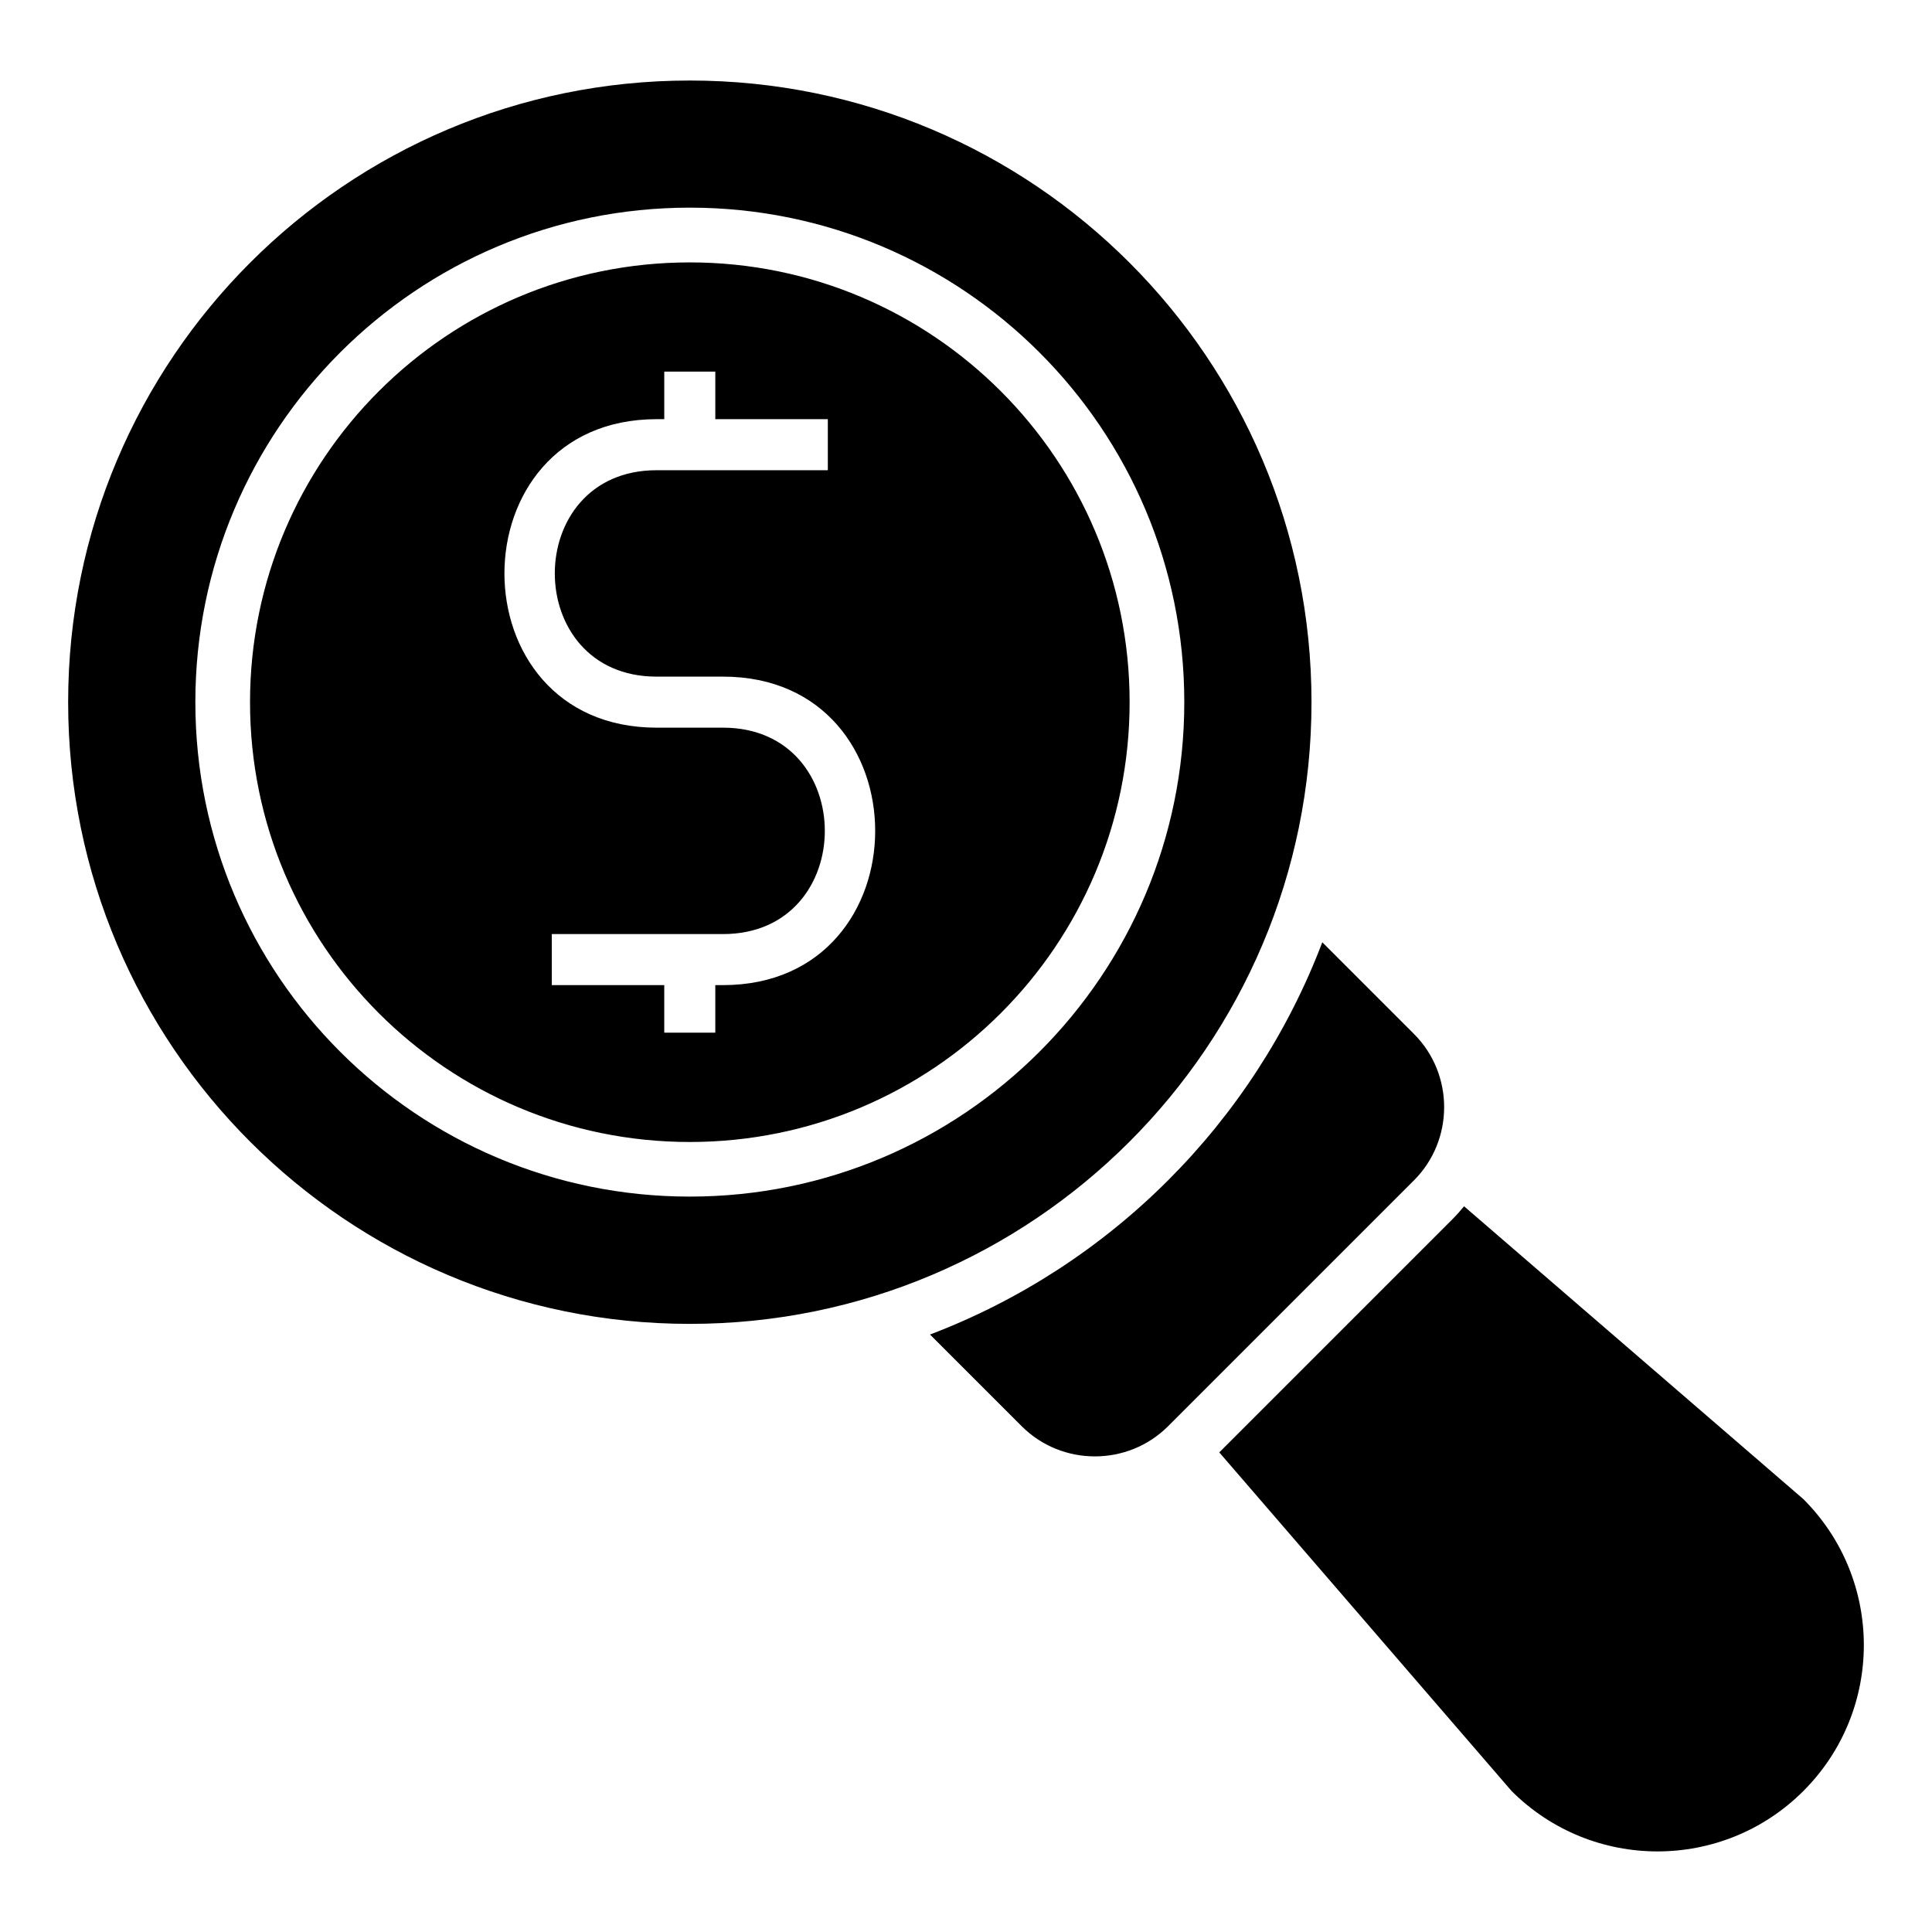 <?xml version="1.0" encoding="UTF-8"?>
<!-- Uploaded to: SVG Repo, www.svgrepo.com, Generator: SVG Repo Mixer Tools -->
<svg fill="#000000" width="800px" height="800px" version="1.1" viewBox="144 144 512 512" xmlns="http://www.w3.org/2000/svg">
 <path d="m326.81 165.34c90.988 0 164.75 73.758 164.75 164.75 0 90.988-73.758 164.75-164.75 164.75-90.988 0-164.75-73.758-164.75-164.75 0-90.988 73.758-164.75 164.75-164.75zm0 48.199c64.371 0 116.55 52.176 116.55 116.55 0 64.371-52.176 116.55-116.55 116.55s-116.55-52.176-116.55-116.55c0-64.371 52.176-116.55 116.55-116.55zm-36.578 178h45.375c35.973 0 35.973-54.699 0-54.699h-17.594c-53.777 0-53.777-81.754 0-81.754h2.023v-12.605h13.527v12.605h29.82v13.527h-45.375c-35.973 0-35.973 54.699 0 54.699h17.594c53.777 0 53.777 81.754 0 81.754h-2.039v12.605h-13.527v-12.605h-29.805zm331.69 149.75c21.355 21.355 21.355 55.984 0 77.34s-55.984 21.355-77.34 0l-77.461-89.734 61.816-61.816c1.09-1.09 2.102-2.223 3.055-3.402zm-127.5-147.58 24.289 24.289c10.672 10.672 10.672 28.145 0 38.812l-65.145 65.145c-10.672 10.672-28.145 10.672-38.812 0l-24.289-24.289c47.793-18.168 85.805-56.164 103.96-103.96zm-167.61-194.68c72.383 0 131.04 58.66 131.04 131.04 0 72.367-58.66 131.04-131.04 131.04-72.367 0-131.04-58.66-131.04-131.04 0-72.383 58.676-131.04 131.04-131.04z" fill-rule="evenodd"/>
</svg>